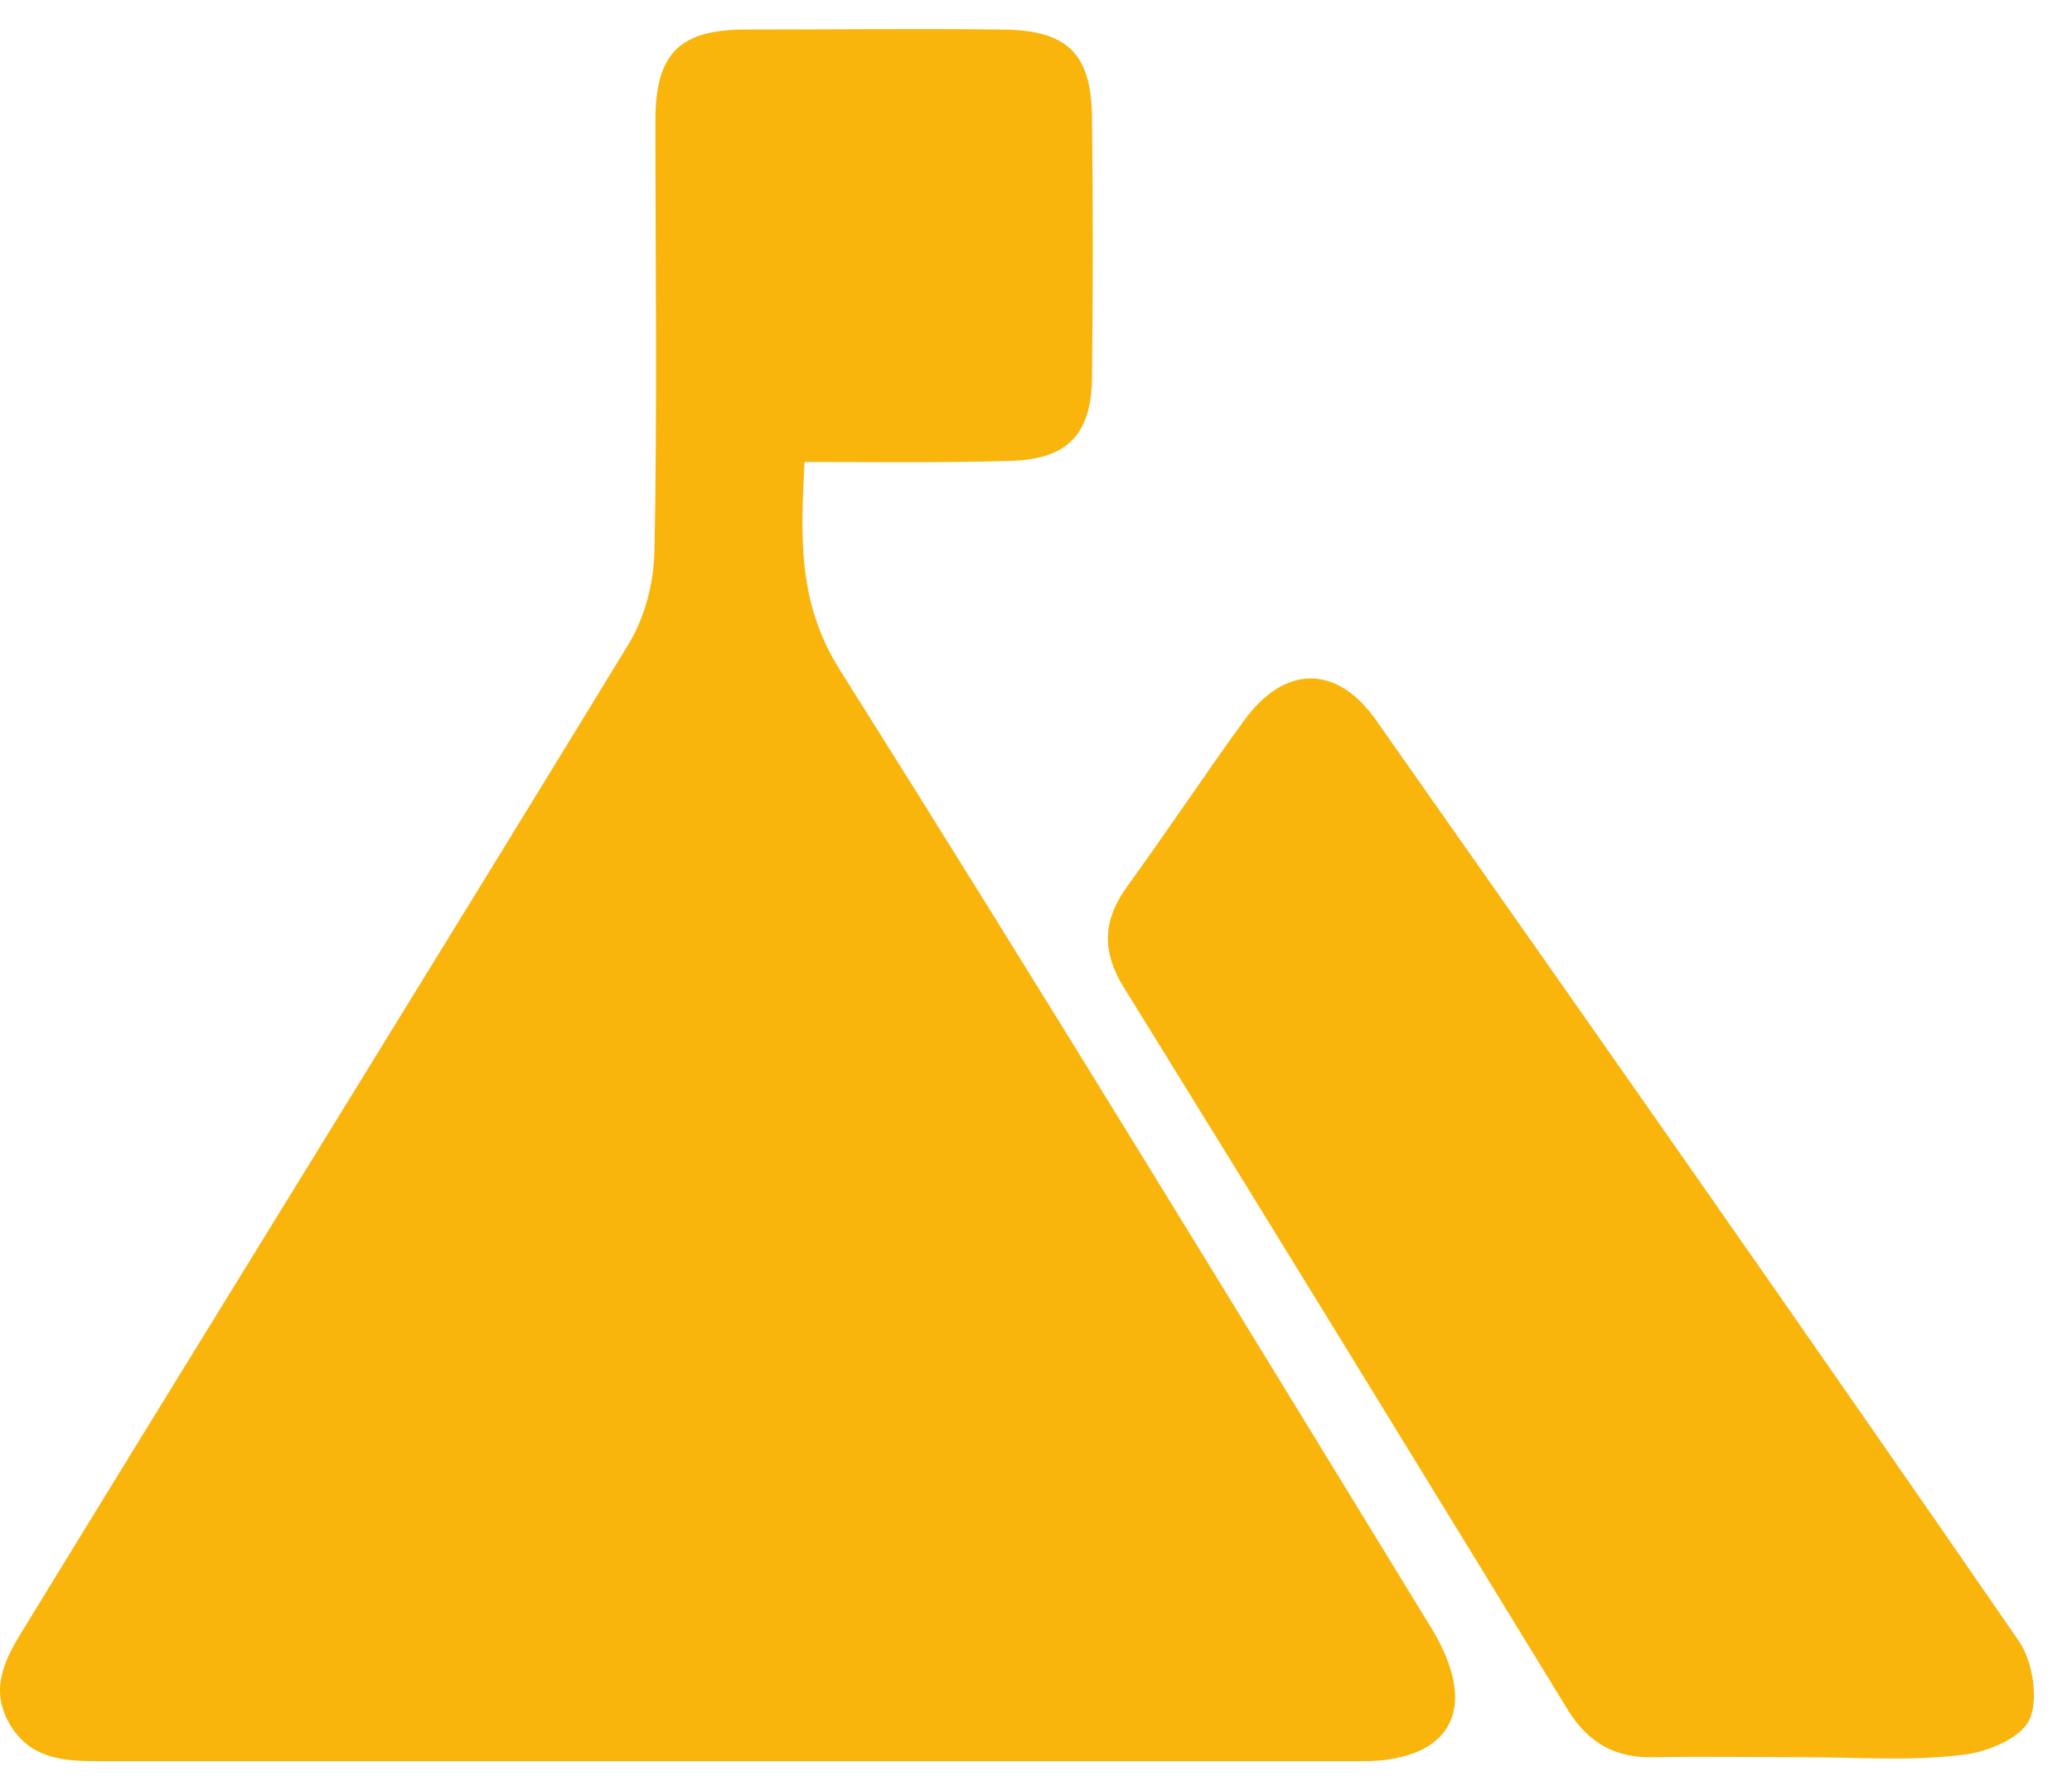 <svg width="35" height="30" viewBox="0 0 35 30" fill="none" xmlns="http://www.w3.org/2000/svg">
<path d="M13.59 7.804C13.524 9.084 13.474 10.184 14.187 11.317C17.568 16.684 20.883 22.118 24.198 27.535C24.397 27.863 24.579 28.29 24.579 28.668C24.579 29.373 23.982 29.751 23.021 29.751C19.209 29.751 15.397 29.751 11.601 29.751C8.286 29.751 4.971 29.751 1.673 29.751C1.076 29.751 0.513 29.718 0.165 29.127C-0.184 28.536 0.082 28.027 0.397 27.519C3.794 21.97 7.225 16.438 10.623 10.873C10.888 10.43 11.037 9.872 11.054 9.347C11.104 6.917 11.071 4.488 11.071 2.042C11.071 0.909 11.469 0.499 12.596 0.499C14.037 0.499 15.463 0.482 16.905 0.499C18.015 0.499 18.43 0.893 18.446 1.96C18.463 3.437 18.463 4.915 18.446 6.392C18.43 7.361 18.015 7.771 17.021 7.787C15.877 7.82 14.75 7.804 13.59 7.804Z" fill="#F9B50C"/>
<path d="M30.512 29.685C29.651 29.685 28.805 29.669 27.943 29.685C27.297 29.702 26.849 29.455 26.501 28.914C23.999 24.826 21.496 20.739 18.976 16.668C18.612 16.077 18.628 15.552 19.026 14.994C19.706 14.058 20.336 13.106 21.015 12.171C21.695 11.235 22.573 11.219 23.236 12.154C26.883 17.341 30.512 22.512 34.109 27.732C34.341 28.077 34.441 28.733 34.275 29.061C34.109 29.39 33.513 29.62 33.081 29.652C32.236 29.751 31.374 29.685 30.512 29.685Z" fill="#F9B50C"/>
</svg>
